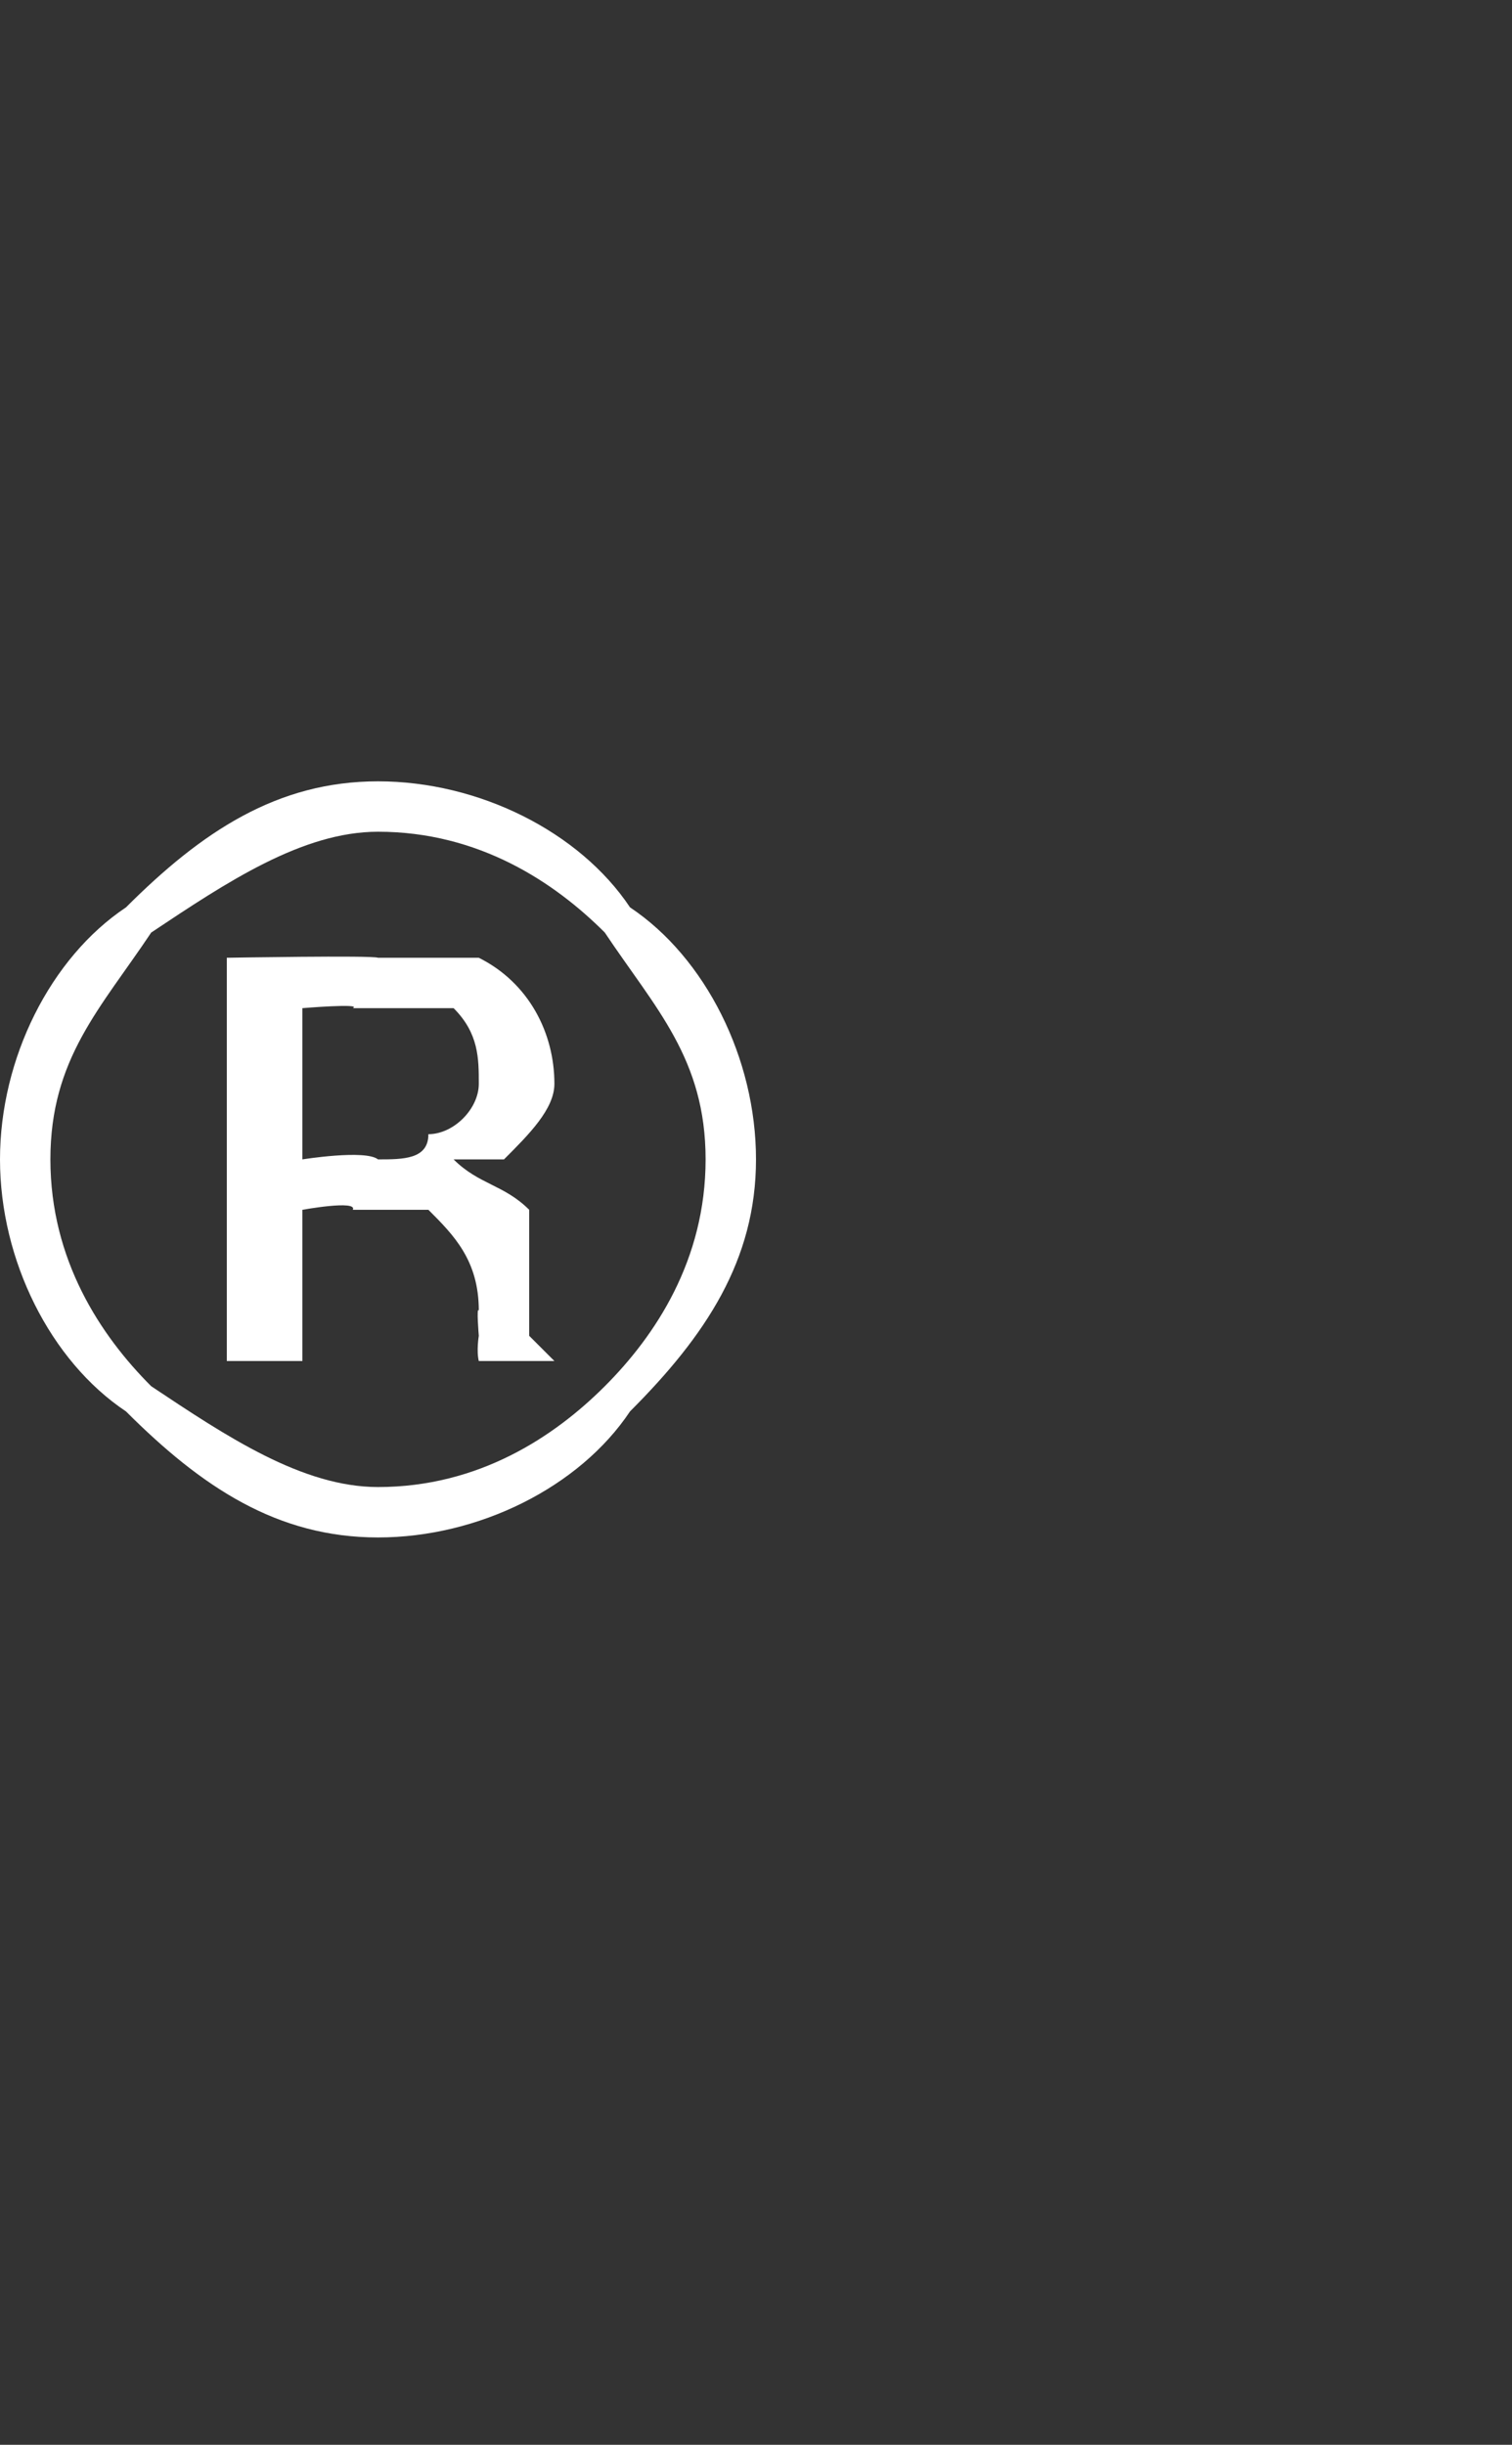 <?xml version="1.0" standalone="no"?><!DOCTYPE svg PUBLIC "-//W3C//DTD SVG 1.1//EN" "http://www.w3.org/Graphics/SVG/1.1/DTD/svg11.dtd"><svg xmlns="http://www.w3.org/2000/svg" version="1.1" width="6px" height="9.7px" viewBox="0 -3 6 9.7" style="top:-3px"><rect x="0" y="-3" width="6" height="9.7" fill="#333333" stroke="none"/>  <desc>®</desc>  <defs/>  <g id="Polygon136990">    <path d="M 1.5 0.3 C 1.2 0.3 0.9 0.5 0.6 0.7 C 0.4 1 0.2 1.2 0.2 1.6 C 0.2 2 0.4 2.3 0.6 2.5 C 0.9 2.7 1.2 2.9 1.5 2.9 C 1.9 2.9 2.2 2.7 2.4 2.5 C 2.6 2.3 2.8 2 2.8 1.6 C 2.8 1.2 2.6 1 2.4 0.7 C 2.2 0.5 1.9 0.3 1.5 0.3 C 1.5 0.3 1.5 0.3 1.5 0.3 Z M 3 1.6 C 3 2 2.8 2.3 2.5 2.6 C 2.3 2.9 1.9 3.1 1.5 3.1 C 1.1 3.1 0.8 2.9 0.5 2.6 C 0.2 2.4 0 2 0 1.6 C 0 1.2 0.2 0.8 0.5 0.6 C 0.8 0.3 1.1 0.1 1.5 0.1 C 1.9 0.1 2.3 0.3 2.5 0.6 C 2.8 0.8 3 1.2 3 1.6 C 3 1.6 3 1.6 3 1.6 Z M 1.9 1.3 C 1.9 1.2 1.9 1.1 1.8 1 C 1.7 1 1.6 1 1.4 1 C 1.44 0.98 1.2 1 1.2 1 L 1.2 1.6 C 1.2 1.6 1.45 1.56 1.5 1.6 C 1.6 1.6 1.7 1.6 1.7 1.5 C 1.8 1.5 1.9 1.4 1.9 1.3 C 1.9 1.3 1.9 1.3 1.9 1.3 Z M 1.5 0.8 C 1.7 0.8 1.8 0.8 1.9 0.8 C 2.1 0.9 2.2 1.1 2.2 1.3 C 2.2 1.4 2.1 1.5 2 1.6 C 2 1.6 1.9 1.6 1.8 1.6 C 1.9 1.7 2 1.7 2.1 1.8 C 2.1 1.9 2.1 2 2.1 2.1 C 2.1 2.1 2.1 2.2 2.1 2.2 C 2.1 2.2 2.1 2.3 2.1 2.3 C 2.1 2.3 2.2 2.4 2.2 2.4 C 2.16 2.38 2.2 2.4 2.2 2.4 C 2.2 2.4 1.9 2.4 1.9 2.4 C 1.9 2.4 1.9 2.4 1.9 2.4 C 1.9 2.4 1.9 2.4 1.9 2.4 C 1.89 2.36 1.9 2.3 1.9 2.3 C 1.9 2.3 1.89 2.18 1.9 2.2 C 1.9 2 1.8 1.9 1.7 1.8 C 1.7 1.8 1.6 1.8 1.4 1.8 C 1.42 1.76 1.2 1.8 1.2 1.8 L 1.2 2.4 L 0.9 2.4 L 0.9 0.8 C 0.9 0.8 1.48 0.79 1.5 0.8 Z " stroke="none" fill="#fff"/>  </g></svg>
